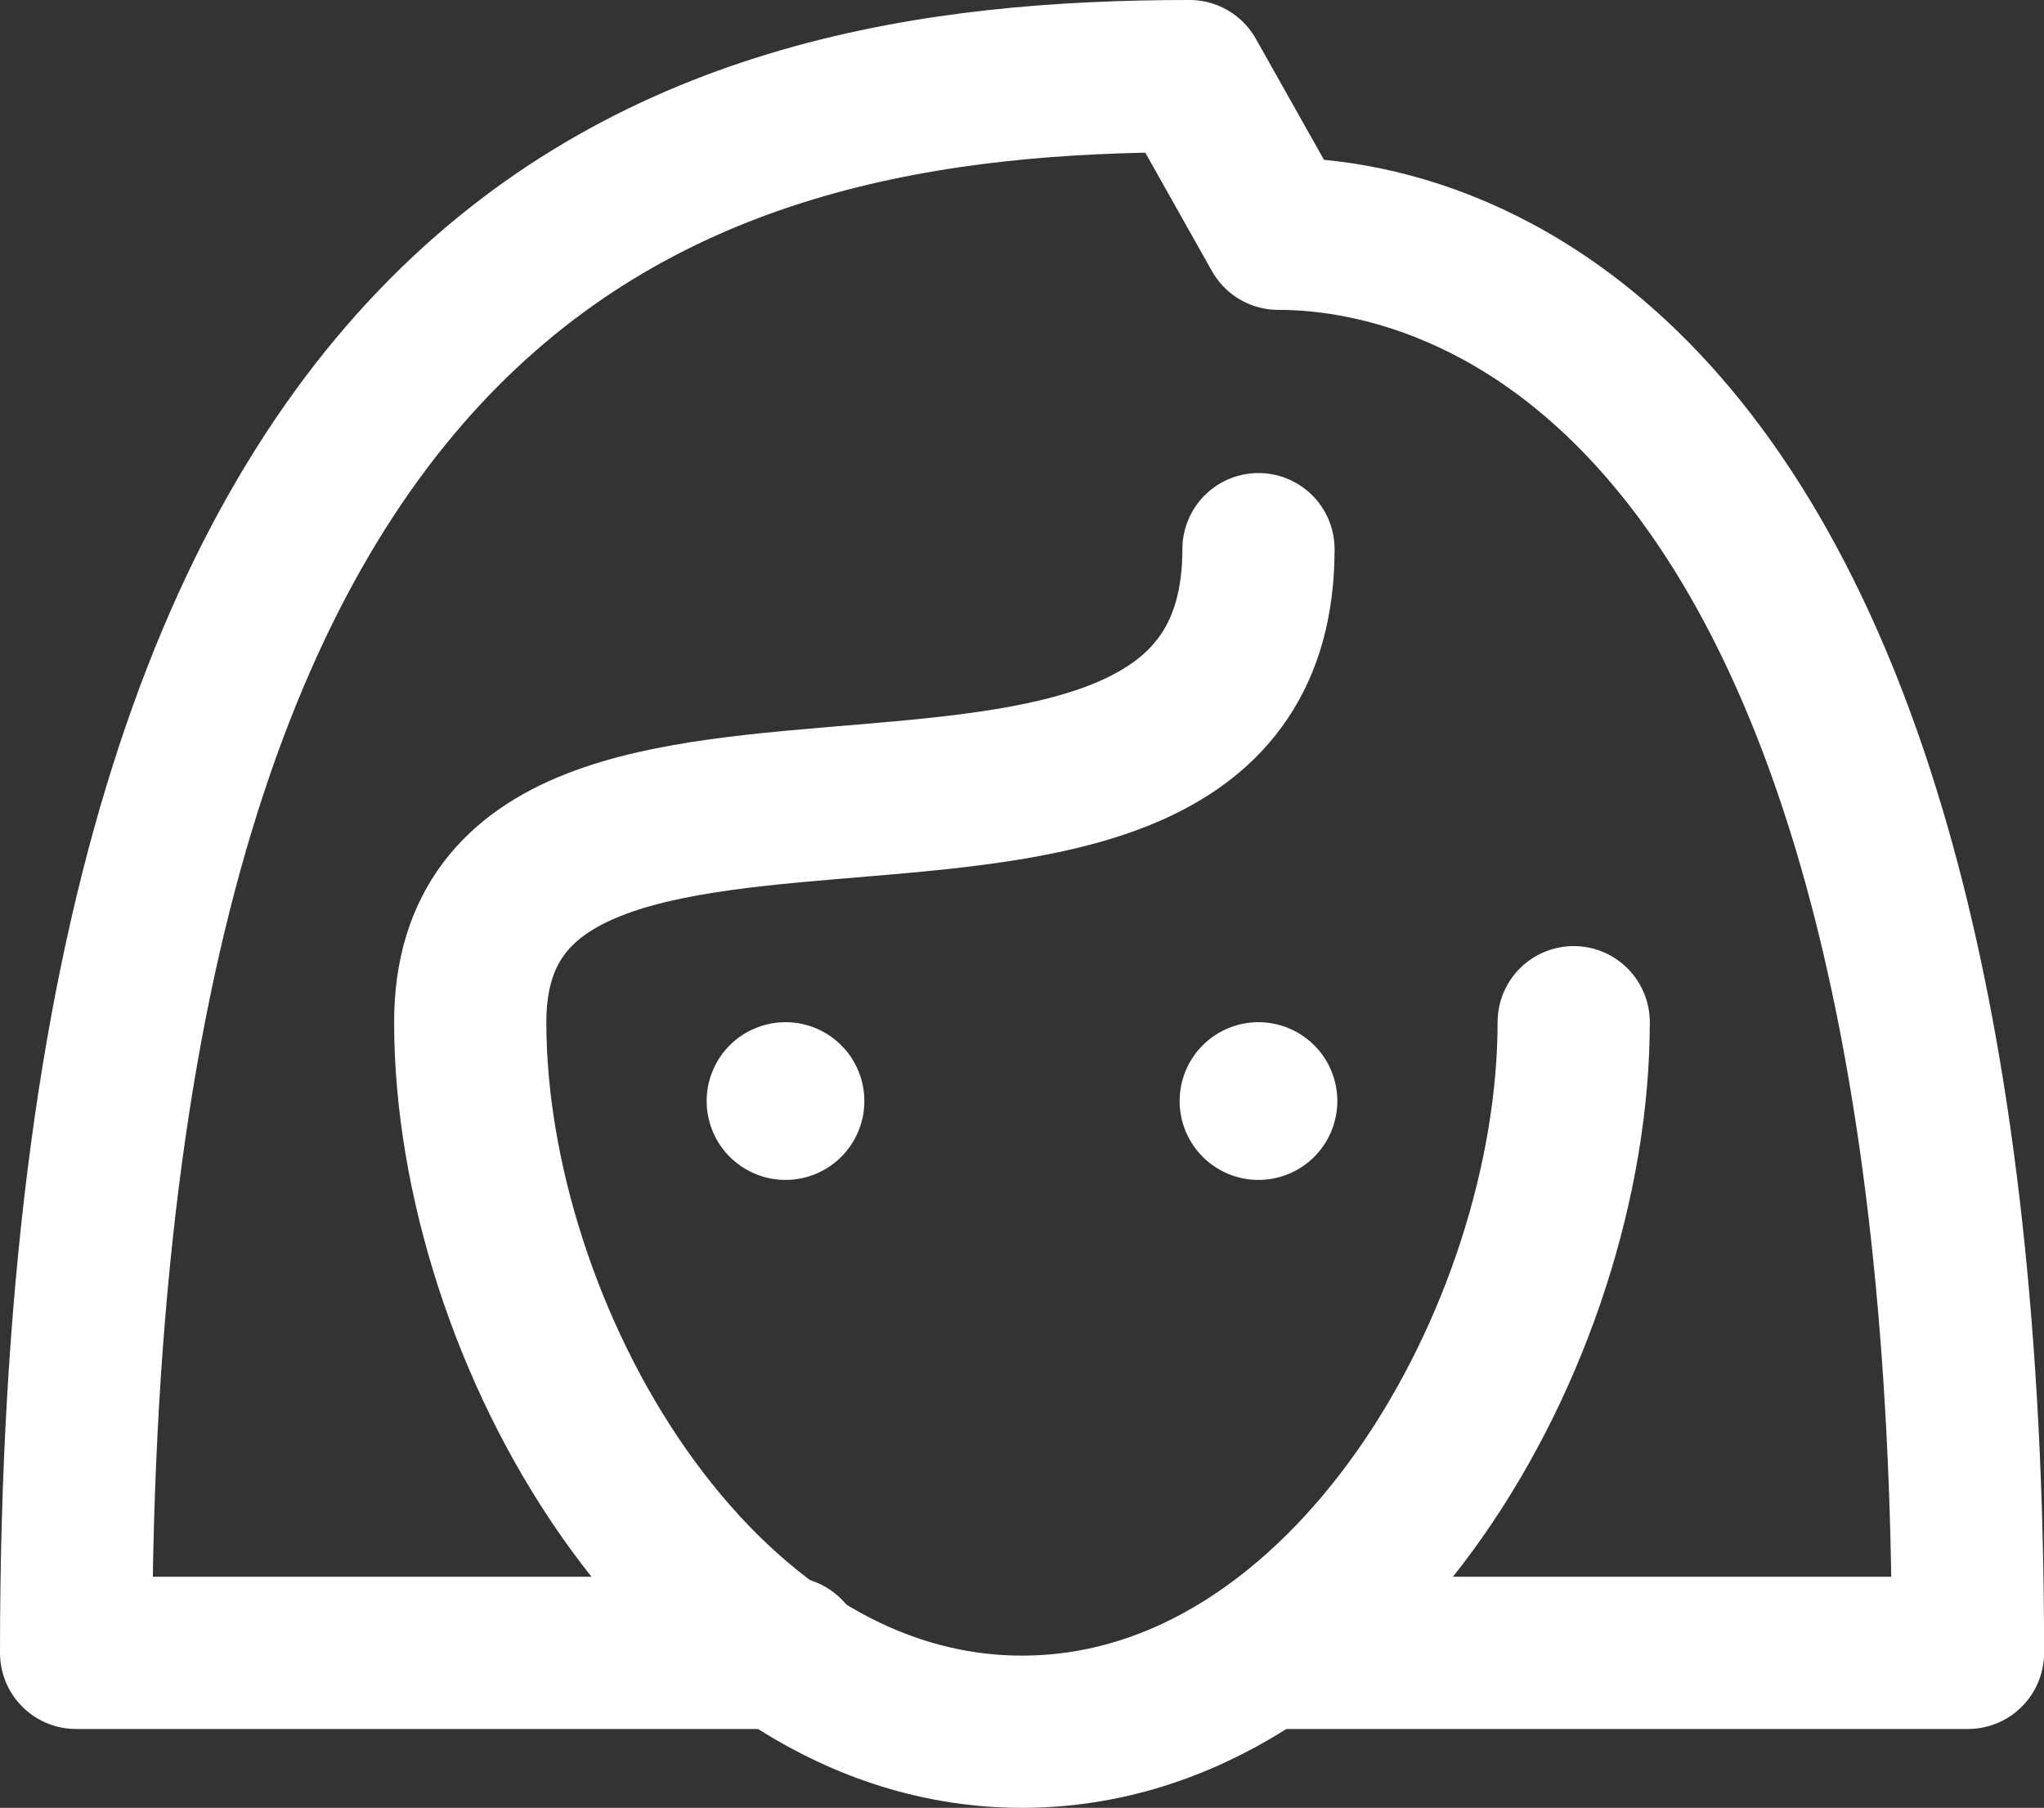 <svg xmlns="http://www.w3.org/2000/svg" width="26.859" height="23.752" viewBox="0 0 26.859 23.752">
  <rect x="0" y="0" width="26.859" height="23.752" fill="#333333" stroke="none"/>
  <g id="icons8-female-user" transform="translate(-3 -4)">
    <path id="Path_1298" data-name="Path 1298" d="M13.036,17a1.036,1.036,0,1,0,1.036,1.036A1.036,1.036,0,0,0,13.036,17Zm6.215,0a1.036,1.036,0,1,0,1.036,1.036A1.036,1.036,0,0,0,19.251,17Z" transform="translate(0.286 0.43)" fill="#fff"/>
    <path id="Path_1299" data-name="Path 1299" d="M19.617,25.716h9.243c0-16.565-6.425-18.645-9.063-18.645L18.631,5C12,5,4,7.091,4,25.716h9.348" transform="translate(0 0)" fill="none" stroke="#fff" stroke-linecap="round" stroke-linejoin="round" stroke-miterlimit="10" stroke-width="2"/>
    <path id="Path_1300" data-name="Path 1300" d="M19.358,11C19.358,16.6,9,12.13,9,17.215c0,4.049,2.957,9.322,7.251,9.322S23.5,21.285,23.5,17.215" transform="translate(0.179 0.215)" fill="none" stroke="#fff" stroke-linecap="round" stroke-linejoin="round" stroke-miterlimit="10" stroke-width="2"/>
  </g>
</svg>
